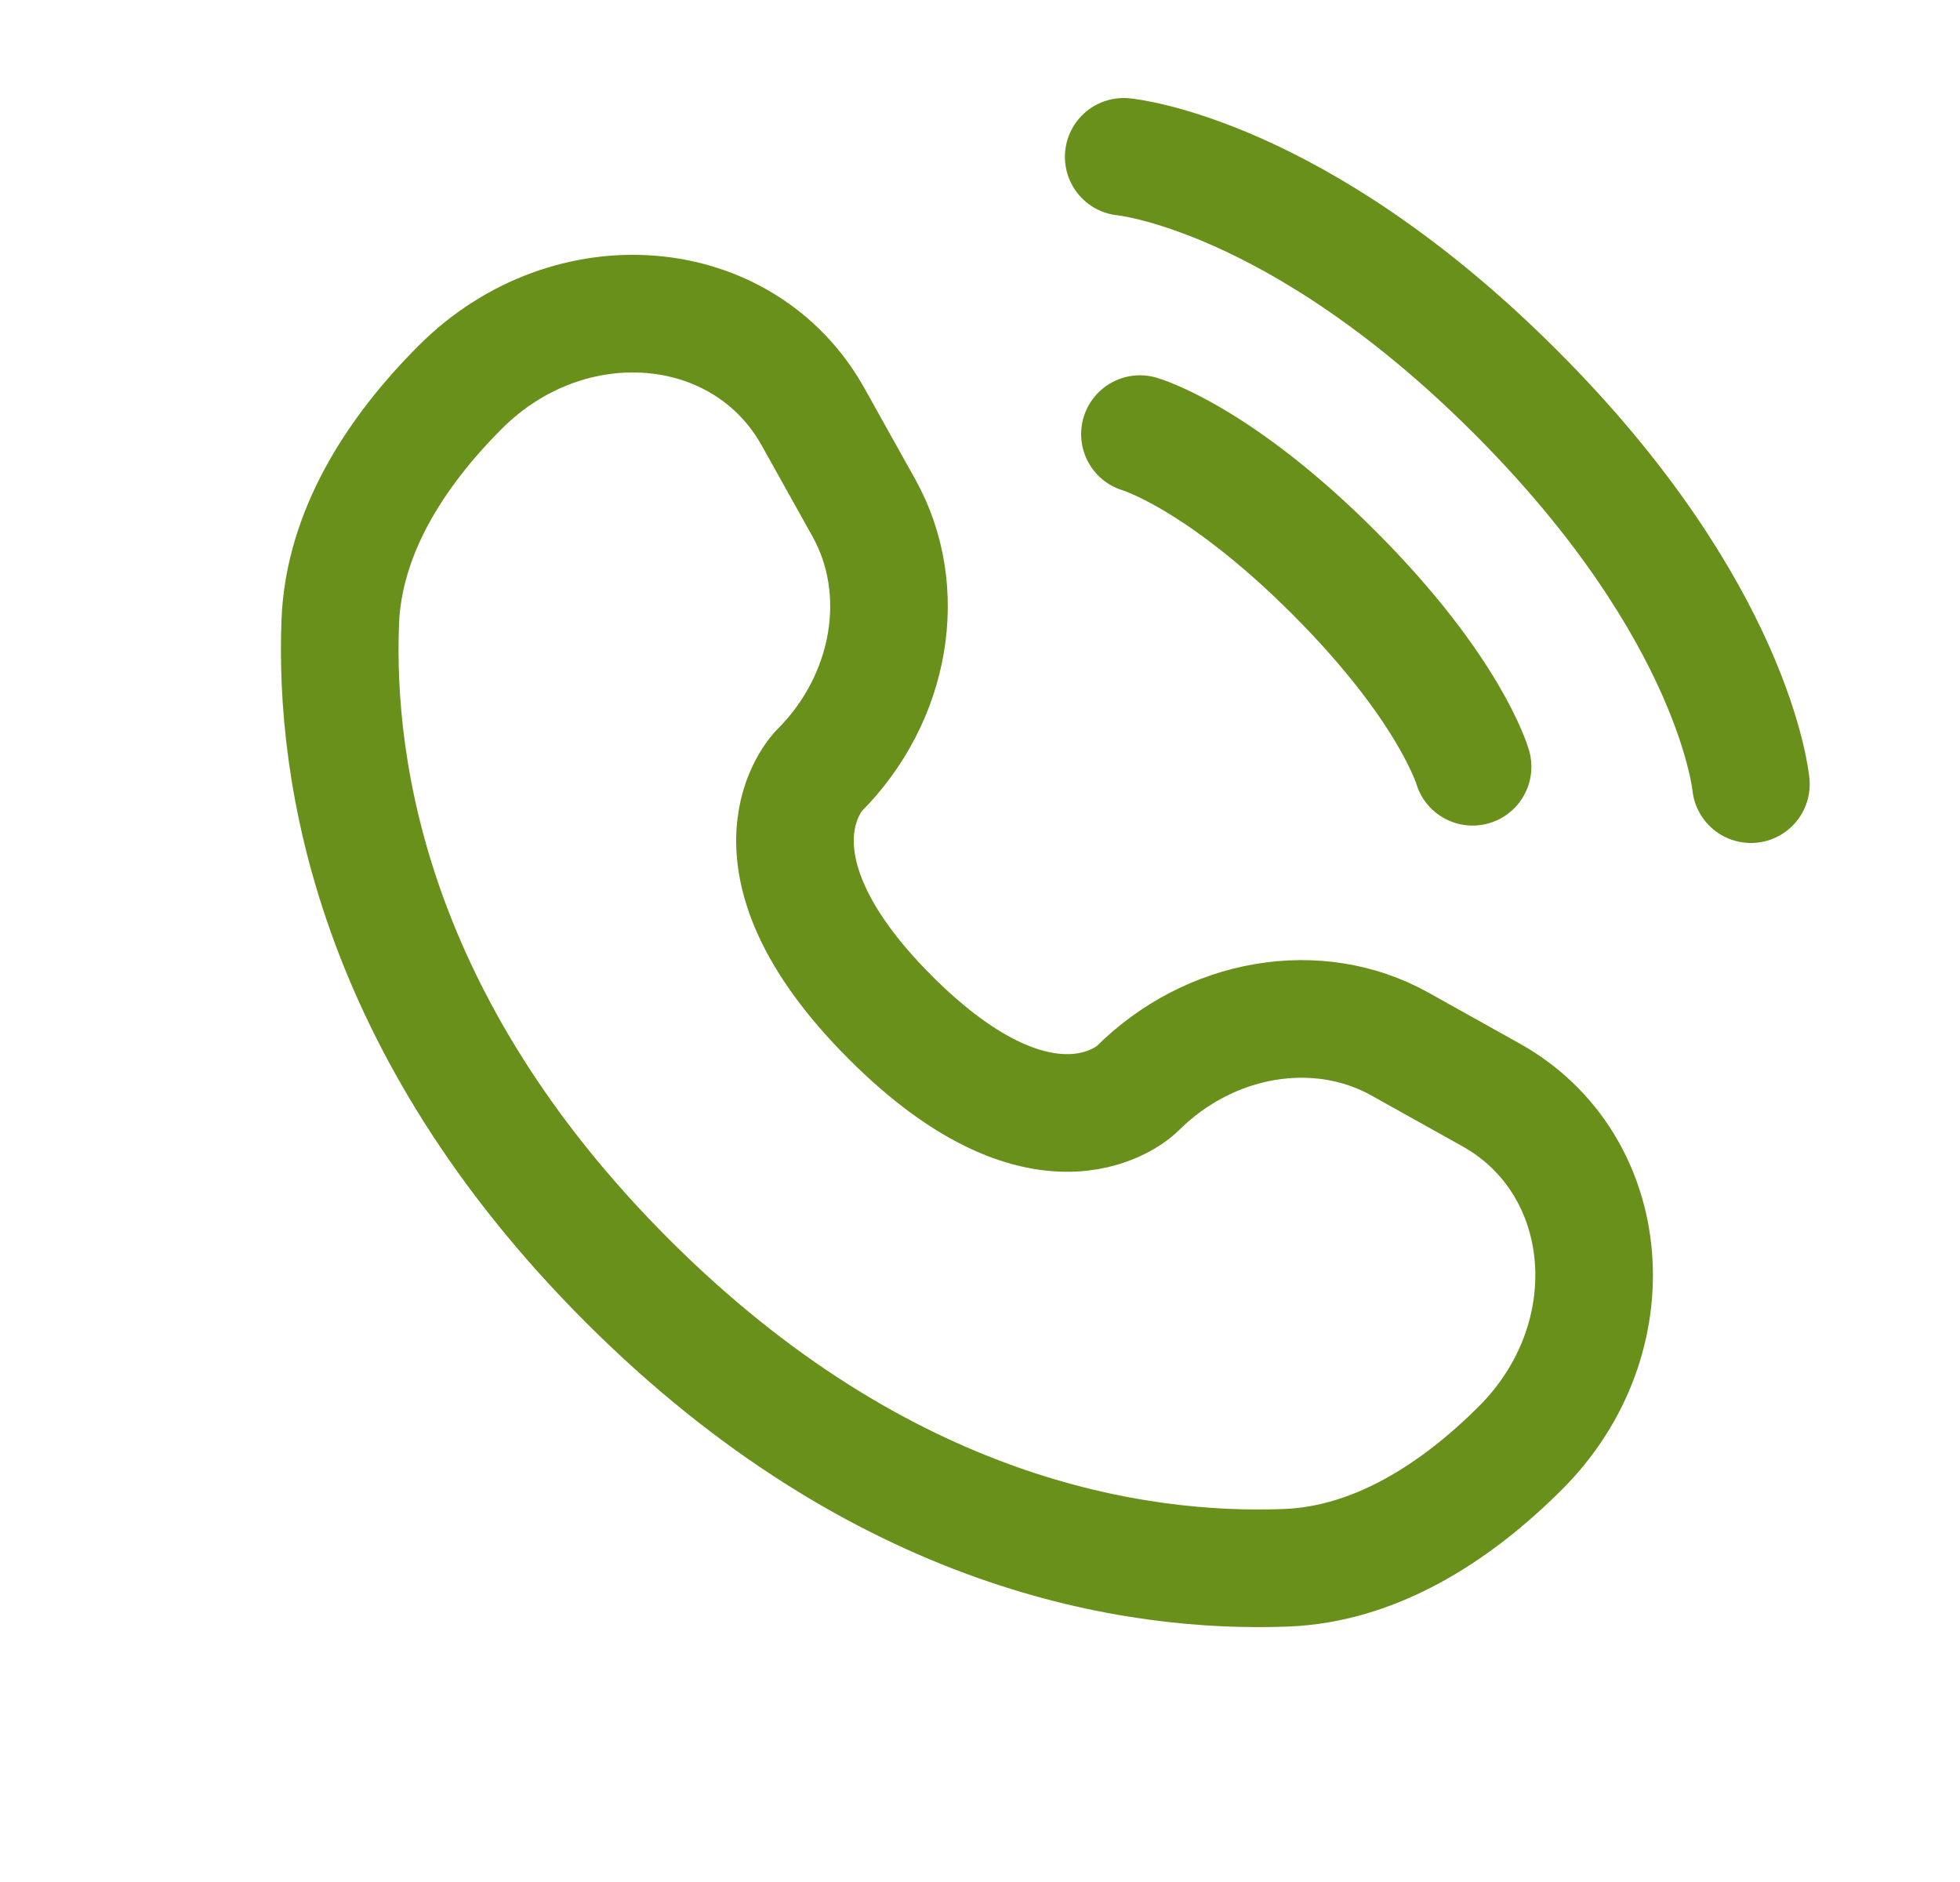 <svg width="25" height="24" viewBox="0 0 25 24" fill="none" xmlns="http://www.w3.org/2000/svg">
<path d="M14.333 2C14.333 2 16.533 2.2 19.333 5C22.133 7.8 22.333 10 22.333 10" stroke="#68901B" stroke-width="1.5" stroke-linecap="round"/>
<path d="M14.54 5.536C14.54 5.536 15.53 5.818 17.015 7.303C18.5 8.788 18.783 9.778 18.783 9.778" stroke="#68901B" stroke-width="1.5" stroke-linecap="round"/>
<path d="M10.371 5.316L11.02 6.479C11.605 7.529 11.37 8.905 10.448 9.828C10.448 9.828 9.329 10.947 11.357 12.976C13.386 15.004 14.505 13.885 14.505 13.885C15.428 12.963 16.804 12.728 17.854 13.313L19.017 13.962C20.602 14.847 20.789 17.069 19.396 18.462C18.559 19.299 17.533 19.951 16.4 19.993C14.492 20.066 11.251 19.583 8.001 16.332C4.75 13.082 4.267 9.841 4.34 7.933C4.383 6.8 5.034 5.774 5.871 4.937C7.264 3.544 9.486 3.731 10.371 5.316Z" stroke="#68901B" stroke-width="1.5" stroke-linecap="round"/>
</svg>
